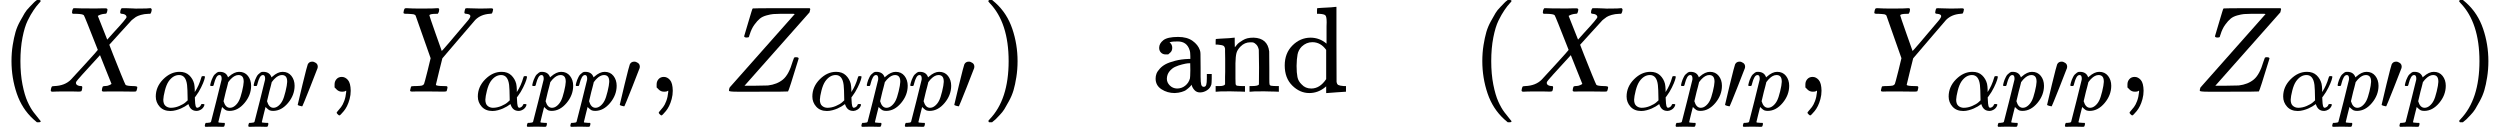 <svg version="1.1" style="vertical-align: -0.65ex;" xmlns="http://www.w3.org/2000/svg" width="20446.8px" height="1037.2px"   viewBox="0 -750 20446.8 1037.2" xmlns:xlink="http://www.w3.org/1999/xlink"><defs><path id="MJX-93-TEX-N-28" d="M94 250Q94 319 104 381T127 488T164 576T202 643T244 695T277 729T302 750H315H319Q333 750 333 741Q333 738 316 720T275 667T226 581T184 443T167 250T184 58T225 -81T274 -167T316 -220T333 -241Q333 -250 318 -250H315H302L274 -226Q180 -141 137 -14T94 250Z"></path><path id="MJX-93-TEX-I-1D44B" d="M42 0H40Q26 0 26 11Q26 15 29 27Q33 41 36 43T55 46Q141 49 190 98Q200 108 306 224T411 342Q302 620 297 625Q288 636 234 637H206Q200 643 200 645T202 664Q206 677 212 683H226Q260 681 347 681Q380 681 408 681T453 682T473 682Q490 682 490 671Q490 670 488 658Q484 643 481 640T465 637Q434 634 411 620L488 426L541 485Q646 598 646 610Q646 628 622 635Q617 635 609 637Q594 637 594 648Q594 650 596 664Q600 677 606 683H618Q619 683 643 683T697 681T738 680Q828 680 837 683H845Q852 676 852 672Q850 647 840 637H824Q790 636 763 628T722 611T698 593L687 584Q687 585 592 480L505 384Q505 383 536 304T601 142T638 56Q648 47 699 46Q734 46 734 37Q734 35 732 23Q728 7 725 4T711 1Q708 1 678 1T589 2Q528 2 496 2T461 1Q444 1 444 10Q444 11 446 25Q448 35 450 39T455 44T464 46T480 47T506 54Q523 62 523 64Q522 64 476 181L429 299Q241 95 236 84Q232 76 232 72Q232 53 261 47Q262 47 267 47T273 46Q276 46 277 46T280 45T283 42T284 35Q284 26 282 19Q279 6 276 4T261 1Q258 1 243 1T201 2T142 2Q64 2 42 0Z"></path><path id="MJX-93-TEX-I-1D6FC" d="M34 156Q34 270 120 356T309 442Q379 442 421 402T478 304Q484 275 485 237V208Q534 282 560 374Q564 388 566 390T582 393Q603 393 603 385Q603 376 594 346T558 261T497 161L486 147L487 123Q489 67 495 47T514 26Q528 28 540 37T557 60Q559 67 562 68T577 70Q597 70 597 62Q597 56 591 43Q579 19 556 5T512 -10H505Q438 -10 414 62L411 69L400 61Q390 53 370 41T325 18T267 -2T203 -11Q124 -11 79 39T34 156ZM208 26Q257 26 306 47T379 90L403 112Q401 255 396 290Q382 405 304 405Q235 405 183 332Q156 292 139 224T121 120Q121 71 146 49T208 26Z"></path><path id="MJX-93-TEX-I-1D45D" d="M23 287Q24 290 25 295T30 317T40 348T55 381T75 411T101 433T134 442Q209 442 230 378L240 387Q302 442 358 442Q423 442 460 395T497 281Q497 173 421 82T249 -10Q227 -10 210 -4Q199 1 187 11T168 28L161 36Q160 35 139 -51T118 -138Q118 -144 126 -145T163 -148H188Q194 -155 194 -157T191 -175Q188 -187 185 -190T172 -194Q170 -194 161 -194T127 -193T65 -192Q-5 -192 -24 -194H-32Q-39 -187 -39 -183Q-37 -156 -26 -148H-6Q28 -147 33 -136Q36 -130 94 103T155 350Q156 355 156 364Q156 405 131 405Q109 405 94 377T71 316T59 280Q57 278 43 278H29Q23 284 23 287ZM178 102Q200 26 252 26Q282 26 310 49T356 107Q374 141 392 215T411 325V331Q411 405 350 405Q339 405 328 402T306 393T286 380T269 365T254 350T243 336T235 326L232 322Q232 321 229 308T218 264T204 212Q178 106 178 102Z"></path><path id="MJX-93-TEX-N-2032" d="M79 43Q73 43 52 49T30 61Q30 68 85 293T146 528Q161 560 198 560Q218 560 240 545T262 501Q262 496 260 486Q259 479 173 263T84 45T79 43Z"></path><path id="MJX-93-TEX-N-2C" d="M78 35T78 60T94 103T137 121Q165 121 187 96T210 8Q210 -27 201 -60T180 -117T154 -158T130 -185T117 -194Q113 -194 104 -185T95 -172Q95 -168 106 -156T131 -126T157 -76T173 -3V9L172 8Q170 7 167 6T161 3T152 1T140 0Q113 0 96 17Z"></path><path id="MJX-93-TEX-I-1D44C" d="M66 637Q54 637 49 637T39 638T32 641T30 647T33 664T42 682Q44 683 56 683Q104 680 165 680Q288 680 306 683H316Q322 677 322 674T320 656Q316 643 310 637H298Q242 637 242 624Q242 619 292 477T343 333L346 336Q350 340 358 349T379 373T411 410T454 461Q546 568 561 587T577 618Q577 634 545 637Q528 637 528 647Q528 649 530 661Q533 676 535 679T549 683Q551 683 578 682T657 680Q684 680 713 681T746 682Q763 682 763 673Q763 669 760 657T755 643Q753 637 734 637Q662 632 617 587Q608 578 477 424L348 273L322 169Q295 62 295 57Q295 46 363 46Q379 46 384 45T390 35Q390 33 388 23Q384 6 382 4T366 1Q361 1 324 1T232 2Q170 2 138 2T102 1Q84 1 84 9Q84 14 87 24Q88 27 89 30T90 35T91 39T93 42T96 44T101 45T107 45T116 46T129 46Q168 47 180 50T198 63Q201 68 227 171L252 274L129 623Q128 624 127 625T125 627T122 629T118 631T113 633T105 634T96 635T83 636T66 637Z"></path><path id="MJX-93-TEX-I-1D44D" d="M58 8Q58 23 64 35Q64 36 329 334T596 635L586 637Q575 637 512 637H500H476Q442 637 420 635T365 624T311 598T266 548T228 469Q227 466 226 463T224 458T223 453T222 450L221 448Q218 443 202 443Q185 443 182 453L214 561Q228 606 241 651Q249 679 253 681Q256 683 487 683H718Q723 678 723 675Q723 673 717 649Q189 54 188 52L185 49H274Q369 50 377 51Q452 60 500 100T579 247Q587 272 590 277T603 282H607Q628 282 628 271Q547 5 541 2Q538 0 300 0H124Q58 0 58 8Z"></path><path id="MJX-93-TEX-N-29" d="M60 749L64 750Q69 750 74 750H86L114 726Q208 641 251 514T294 250Q294 182 284 119T261 12T224 -76T186 -143T145 -194T113 -227T90 -246Q87 -249 86 -250H74Q66 -250 63 -250T58 -247T55 -238Q56 -237 66 -225Q221 -64 221 250T66 725Q56 737 55 738Q55 746 60 749Z"></path><path id="MJX-93-TEX-N-61" d="M137 305T115 305T78 320T63 359Q63 394 97 421T218 448Q291 448 336 416T396 340Q401 326 401 309T402 194V124Q402 76 407 58T428 40Q443 40 448 56T453 109V145H493V106Q492 66 490 59Q481 29 455 12T400 -6T353 12T329 54V58L327 55Q325 52 322 49T314 40T302 29T287 17T269 6T247 -2T221 -8T190 -11Q130 -11 82 20T34 107Q34 128 41 147T68 188T116 225T194 253T304 268H318V290Q318 324 312 340Q290 411 215 411Q197 411 181 410T156 406T148 403Q170 388 170 359Q170 334 154 320ZM126 106Q126 75 150 51T209 26Q247 26 276 49T315 109Q317 116 318 175Q318 233 317 233Q309 233 296 232T251 223T193 203T147 166T126 106Z"></path><path id="MJX-93-TEX-N-6E" d="M41 46H55Q94 46 102 60V68Q102 77 102 91T102 122T103 161T103 203Q103 234 103 269T102 328V351Q99 370 88 376T43 385H25V408Q25 431 27 431L37 432Q47 433 65 434T102 436Q119 437 138 438T167 441T178 442H181V402Q181 364 182 364T187 369T199 384T218 402T247 421T285 437Q305 442 336 442Q450 438 463 329Q464 322 464 190V104Q464 66 466 59T477 49Q498 46 526 46H542V0H534L510 1Q487 2 460 2T422 3Q319 3 310 0H302V46H318Q379 46 379 62Q380 64 380 200Q379 335 378 343Q372 371 358 385T334 402T308 404Q263 404 229 370Q202 343 195 315T187 232V168V108Q187 78 188 68T191 55T200 49Q221 46 249 46H265V0H257L234 1Q210 2 183 2T145 3Q42 3 33 0H25V46H41Z"></path><path id="MJX-93-TEX-N-64" d="M376 495Q376 511 376 535T377 568Q377 613 367 624T316 637H298V660Q298 683 300 683L310 684Q320 685 339 686T376 688Q393 689 413 690T443 693T454 694H457V390Q457 84 458 81Q461 61 472 55T517 46H535V0Q533 0 459 -5T380 -11H373V44L365 37Q307 -11 235 -11Q158 -11 96 50T34 215Q34 315 97 378T244 442Q319 442 376 393V495ZM373 342Q328 405 260 405Q211 405 173 369Q146 341 139 305T131 211Q131 155 138 120T173 59Q203 26 251 26Q322 26 373 103V342Z"></path></defs><g stroke="currentColor" fill="currentColor" stroke-width="0" transform="scale(1,-1)"><g ><g ><use  xlink:href="#MJX-93-TEX-N-28"></use></g><g  transform="translate(389,0)"><g ><use  xlink:href="#MJX-93-TEX-I-1D44B"></use></g><g  transform="translate(861,-150) scale(0.707)" ><g ><use  xlink:href="#MJX-93-TEX-I-1D6FC"></use></g><g  transform="translate(640,0)"><use  xlink:href="#MJX-93-TEX-I-1D45D"></use></g><g  transform="translate(1143,0)"><use  xlink:href="#MJX-93-TEX-I-1D45D"></use></g><g   transform="translate(1646,0)"><g ><use  xlink:href="#MJX-93-TEX-N-2032"></use></g></g></g></g><g  transform="translate(2658.4,0)"><use  xlink:href="#MJX-93-TEX-N-2C"></use></g><g  transform="translate(2936.4,0)"><g ></g></g><g  transform="translate(3270,0)"><g ><use  xlink:href="#MJX-93-TEX-I-1D44C"></use></g><g  transform="translate(614,-150) scale(0.707)" ><g ><use  xlink:href="#MJX-93-TEX-I-1D6FC"></use></g><g  transform="translate(640,0)"><use  xlink:href="#MJX-93-TEX-I-1D45D"></use></g><g  transform="translate(1143,0)"><use  xlink:href="#MJX-93-TEX-I-1D45D"></use></g><g   transform="translate(1646,0)"><g ><use  xlink:href="#MJX-93-TEX-N-2032"></use></g></g></g></g><g  transform="translate(5292.4,0)"><use  xlink:href="#MJX-93-TEX-N-2C"></use></g><g  transform="translate(5570.4,0)"><g ></g></g><g  transform="translate(5904,0)"><g ><use  xlink:href="#MJX-93-TEX-I-1D44D"></use></g><g  transform="translate(716,-150) scale(0.707)" ><g ><use  xlink:href="#MJX-93-TEX-I-1D6FC"></use></g><g  transform="translate(640,0)"><use  xlink:href="#MJX-93-TEX-I-1D45D"></use></g><g  transform="translate(1143,0)"><use  xlink:href="#MJX-93-TEX-I-1D45D"></use></g><g   transform="translate(1646,0)"><g ><use  xlink:href="#MJX-93-TEX-N-2032"></use></g></g></g></g><g  transform="translate(8028.4,0)"><use  xlink:href="#MJX-93-TEX-N-29"></use></g><g  transform="translate(8417.4,0)"><g ></g></g><g  transform="translate(9417.4,0)"><use  xlink:href="#MJX-93-TEX-N-61"></use><use  xlink:href="#MJX-93-TEX-N-6E" transform="translate(500,0)"></use><use  xlink:href="#MJX-93-TEX-N-64" transform="translate(1056,0)"></use></g><g  transform="translate(11029.4,0)"><g ></g></g><g  transform="translate(12029.4,0)"><use  xlink:href="#MJX-93-TEX-N-28"></use></g><g  transform="translate(12418.4,0)"><g ><use  xlink:href="#MJX-93-TEX-I-1D44B"></use></g><g  transform="translate(861,-150) scale(0.707)" ><g ><use  xlink:href="#MJX-93-TEX-I-1D6FC"></use></g><g  transform="translate(640,0)"><use  xlink:href="#MJX-93-TEX-I-1D45D"></use></g><g   transform="translate(1143,0)"><g ><use  xlink:href="#MJX-93-TEX-N-2032"></use></g></g><g  transform="translate(1418,0)"><use  xlink:href="#MJX-93-TEX-I-1D45D"></use></g></g></g><g  transform="translate(14687.7,0)"><use  xlink:href="#MJX-93-TEX-N-2C"></use></g><g  transform="translate(14965.7,0)"><g ></g></g><g  transform="translate(15299.4,0)"><g ><use  xlink:href="#MJX-93-TEX-I-1D44C"></use></g><g  transform="translate(614,-150) scale(0.707)" ><g ><use  xlink:href="#MJX-93-TEX-I-1D6FC"></use></g><g  transform="translate(640,0)"><use  xlink:href="#MJX-93-TEX-I-1D45D"></use></g><g   transform="translate(1143,0)"><g ><use  xlink:href="#MJX-93-TEX-N-2032"></use></g></g><g  transform="translate(1418,0)"><use  xlink:href="#MJX-93-TEX-I-1D45D"></use></g></g></g><g  transform="translate(17321.8,0)"><use  xlink:href="#MJX-93-TEX-N-2C"></use></g><g  transform="translate(17599.8,0)"><g ></g></g><g  transform="translate(17933.4,0)"><g ><use  xlink:href="#MJX-93-TEX-I-1D44D"></use></g><g  transform="translate(716,-150) scale(0.707)" ><g ><use  xlink:href="#MJX-93-TEX-I-1D6FC"></use></g><g  transform="translate(640,0)"><use  xlink:href="#MJX-93-TEX-I-1D45D"></use></g><g   transform="translate(1143,0)"><g ><use  xlink:href="#MJX-93-TEX-N-2032"></use></g></g><g  transform="translate(1418,0)"><use  xlink:href="#MJX-93-TEX-I-1D45D"></use></g></g></g><g  transform="translate(20057.8,0)"><use  xlink:href="#MJX-93-TEX-N-29"></use></g></g></g></svg>